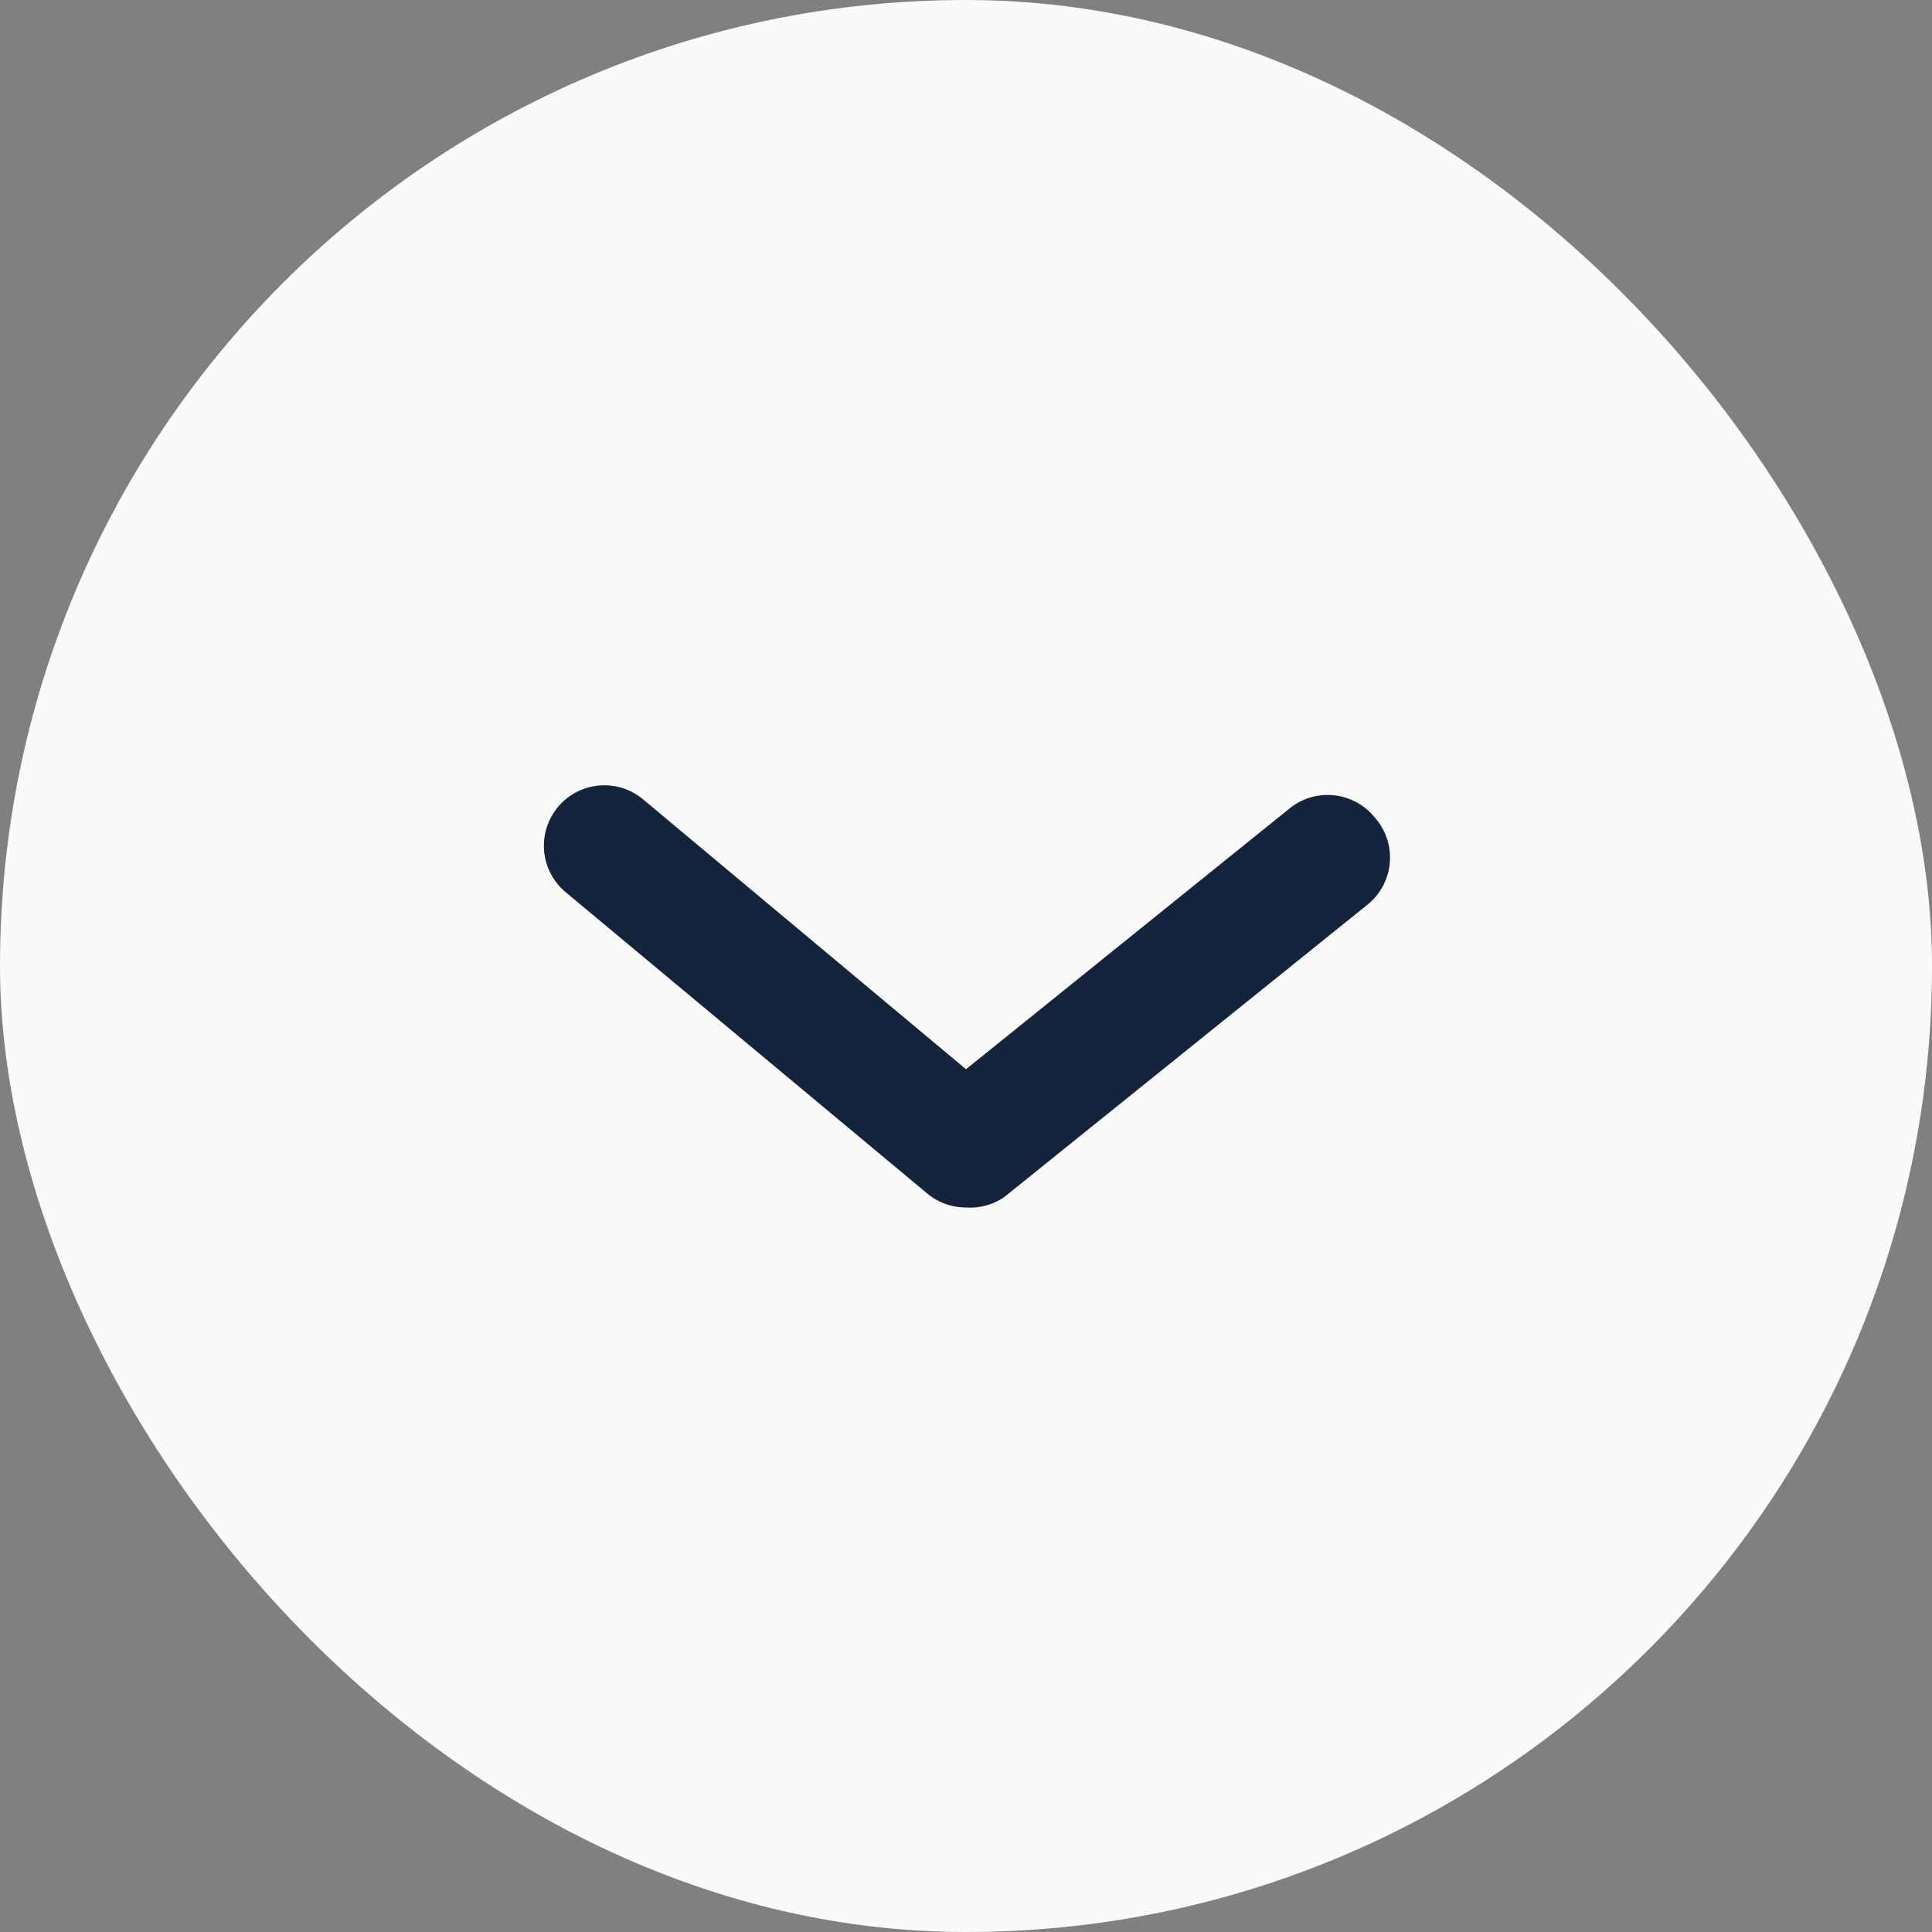 <svg width="48" height="48" viewBox="0 0 48 48" fill="none" xmlns="http://www.w3.org/2000/svg"><rect x="0" y="0" width="48" height="48" fill="#808080" stroke="none"/><rect width="48" height="48" rx="24" fill="#FAFAFA"/><path d="M24 30a1.5 1.5 0 01-.96-.345l-9-7.5a1.502 1.502 0 011.92-2.31l8.04 6.72 8.04-6.48a1.502 1.502 0 012.115.225 1.5 1.5 0 01-.21 2.19l-9 7.245A1.5 1.5 0 0124 30z" fill="#14243D"/></svg>